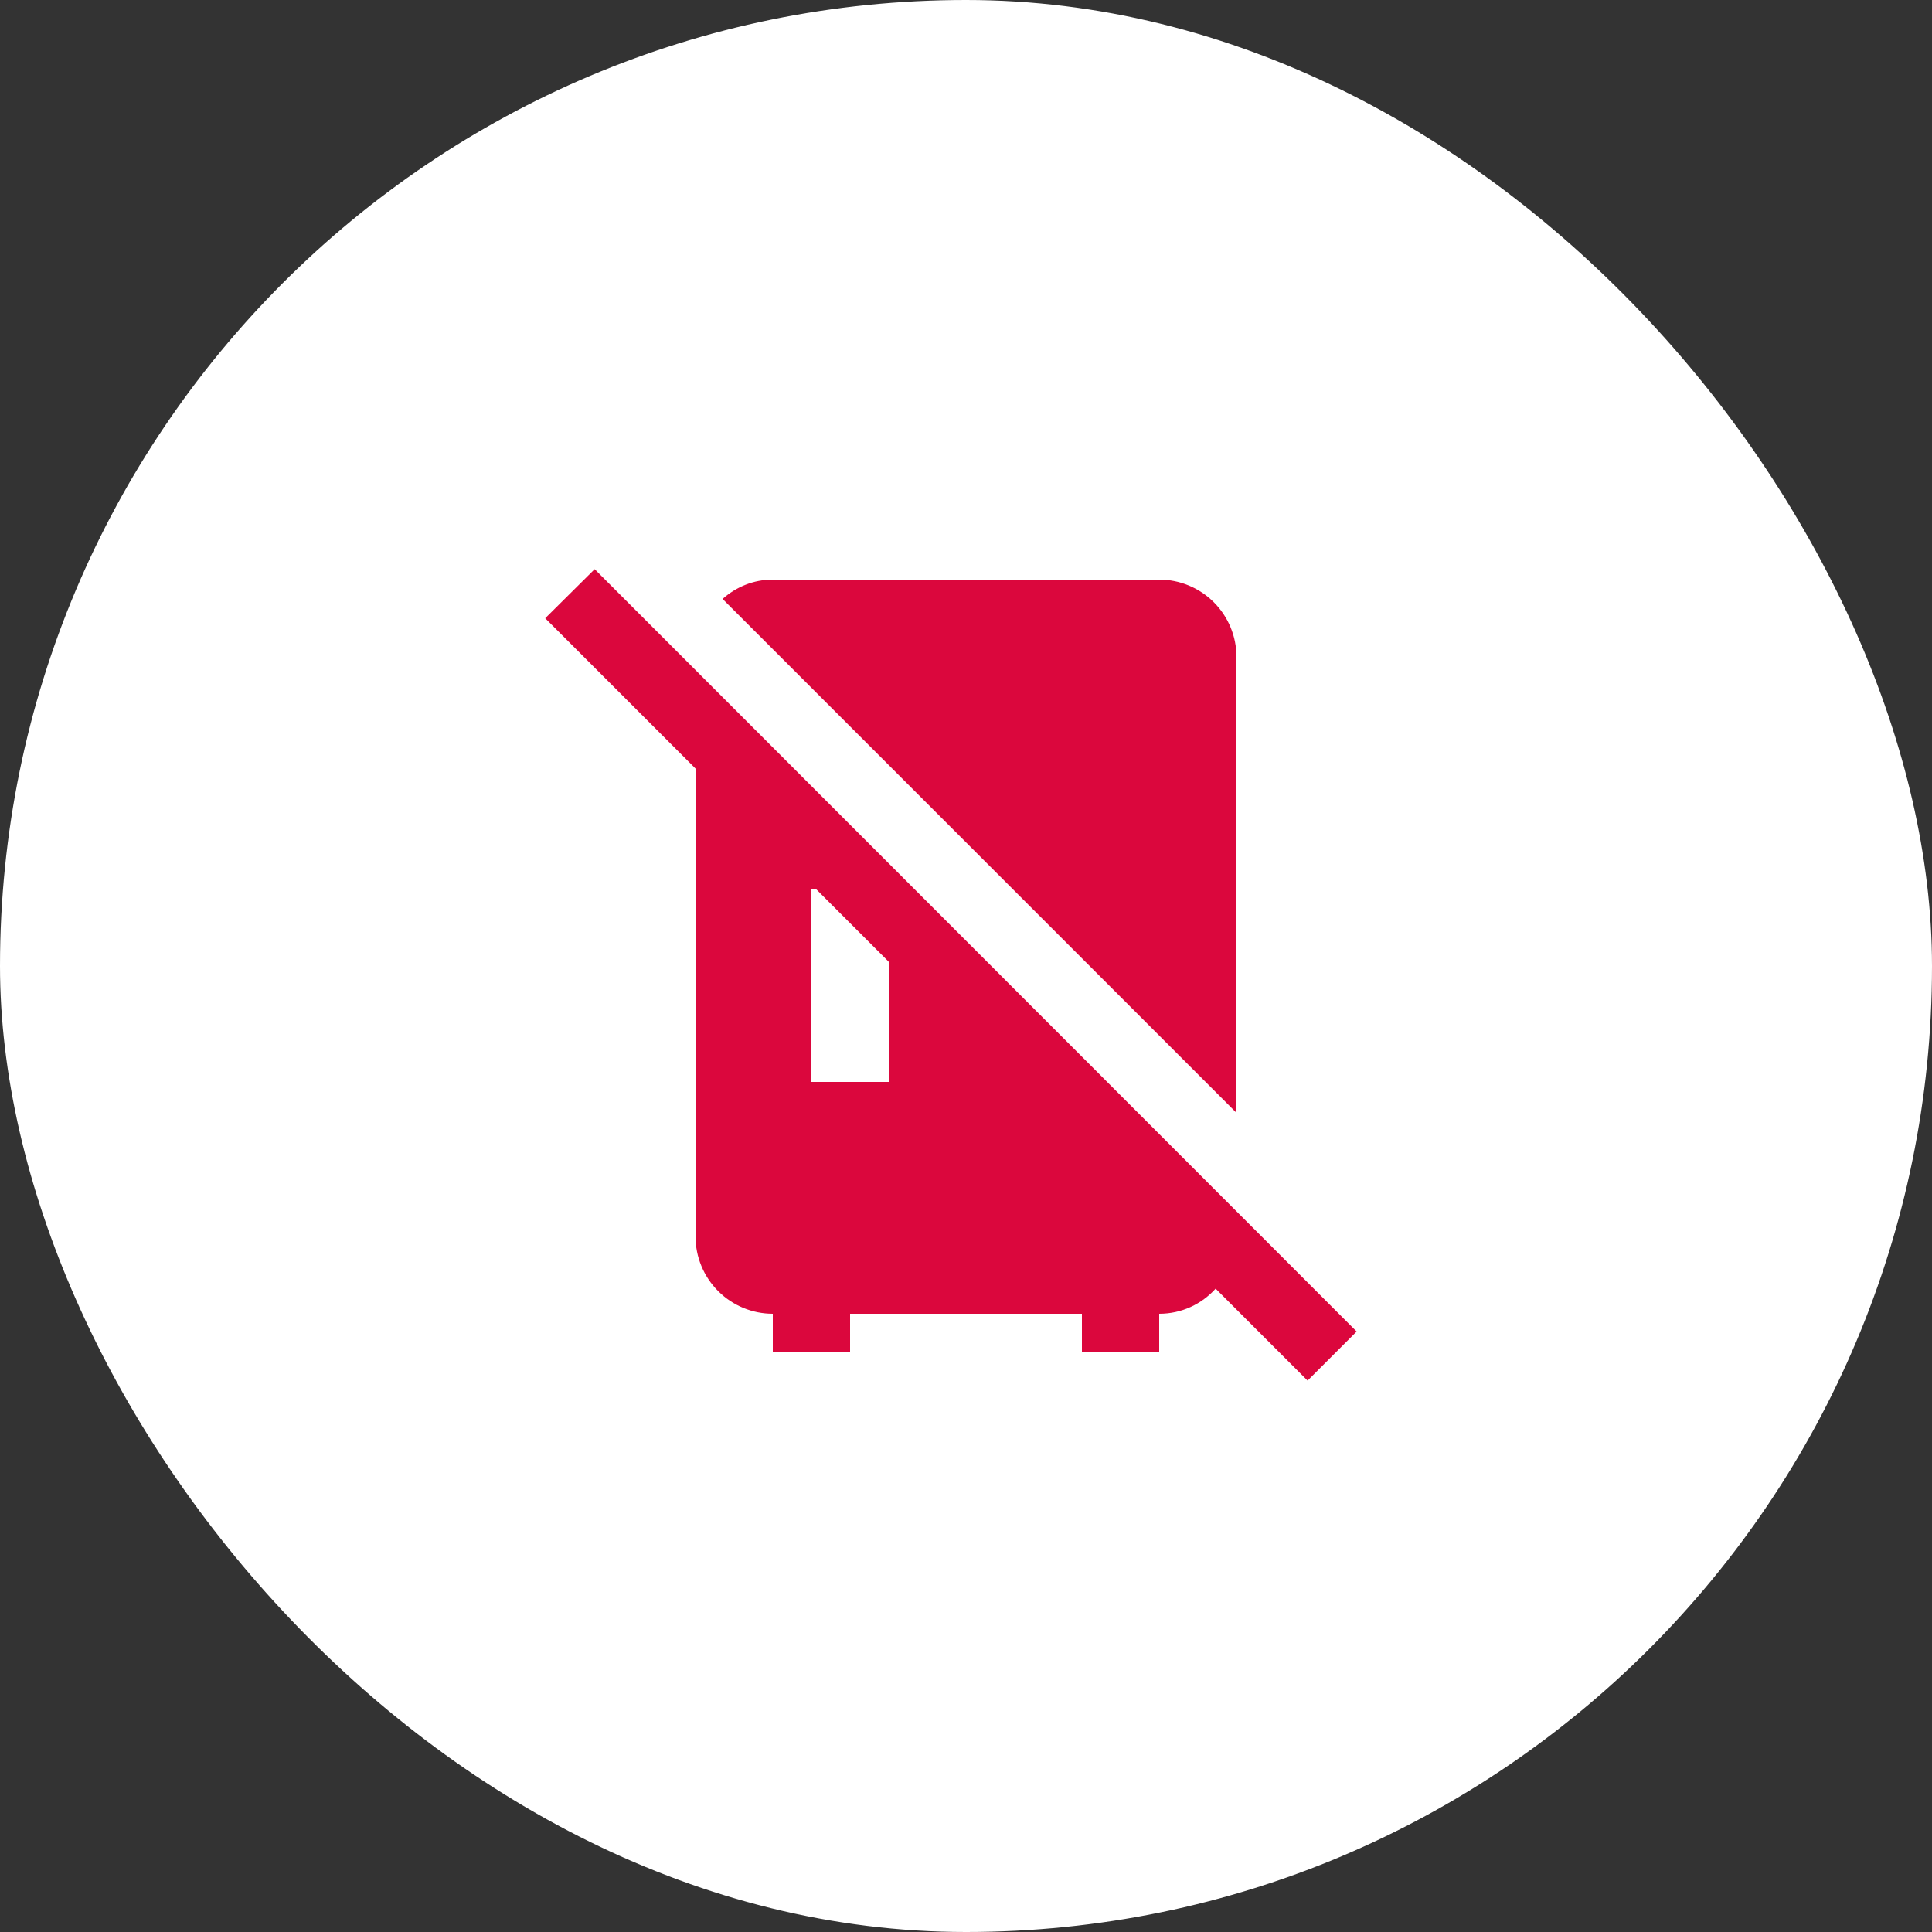 <svg width="50" height="50" viewBox="0 0 50 50" fill="none" xmlns="http://www.w3.org/2000/svg">
<rect x="0" y="0" width="50" height="50" fill="#333333" stroke="none"/>
<rect width="50" height="50" rx="25" fill="white"/>
<path d="M32 28.8L18.7 15.5C19.05 15.19 19.5 15 20 15H30C30.53 15 31.039 15.211 31.414 15.586C31.789 15.961 32 16.47 32 17V28.8ZM35.11 34.46L33.84 35.73L31.46 33.35C31.1 33.75 30.58 34 30 34V35H28V34H22V35H20V34C19.47 34 18.961 33.789 18.586 33.414C18.211 33.039 18 32.53 18 32V19.89L14.11 16L15.39 14.73L35.11 34.46ZM23 24.89L21.11 23H21V28H23V24.89Z" fill="#DB073D"/>
</svg>
